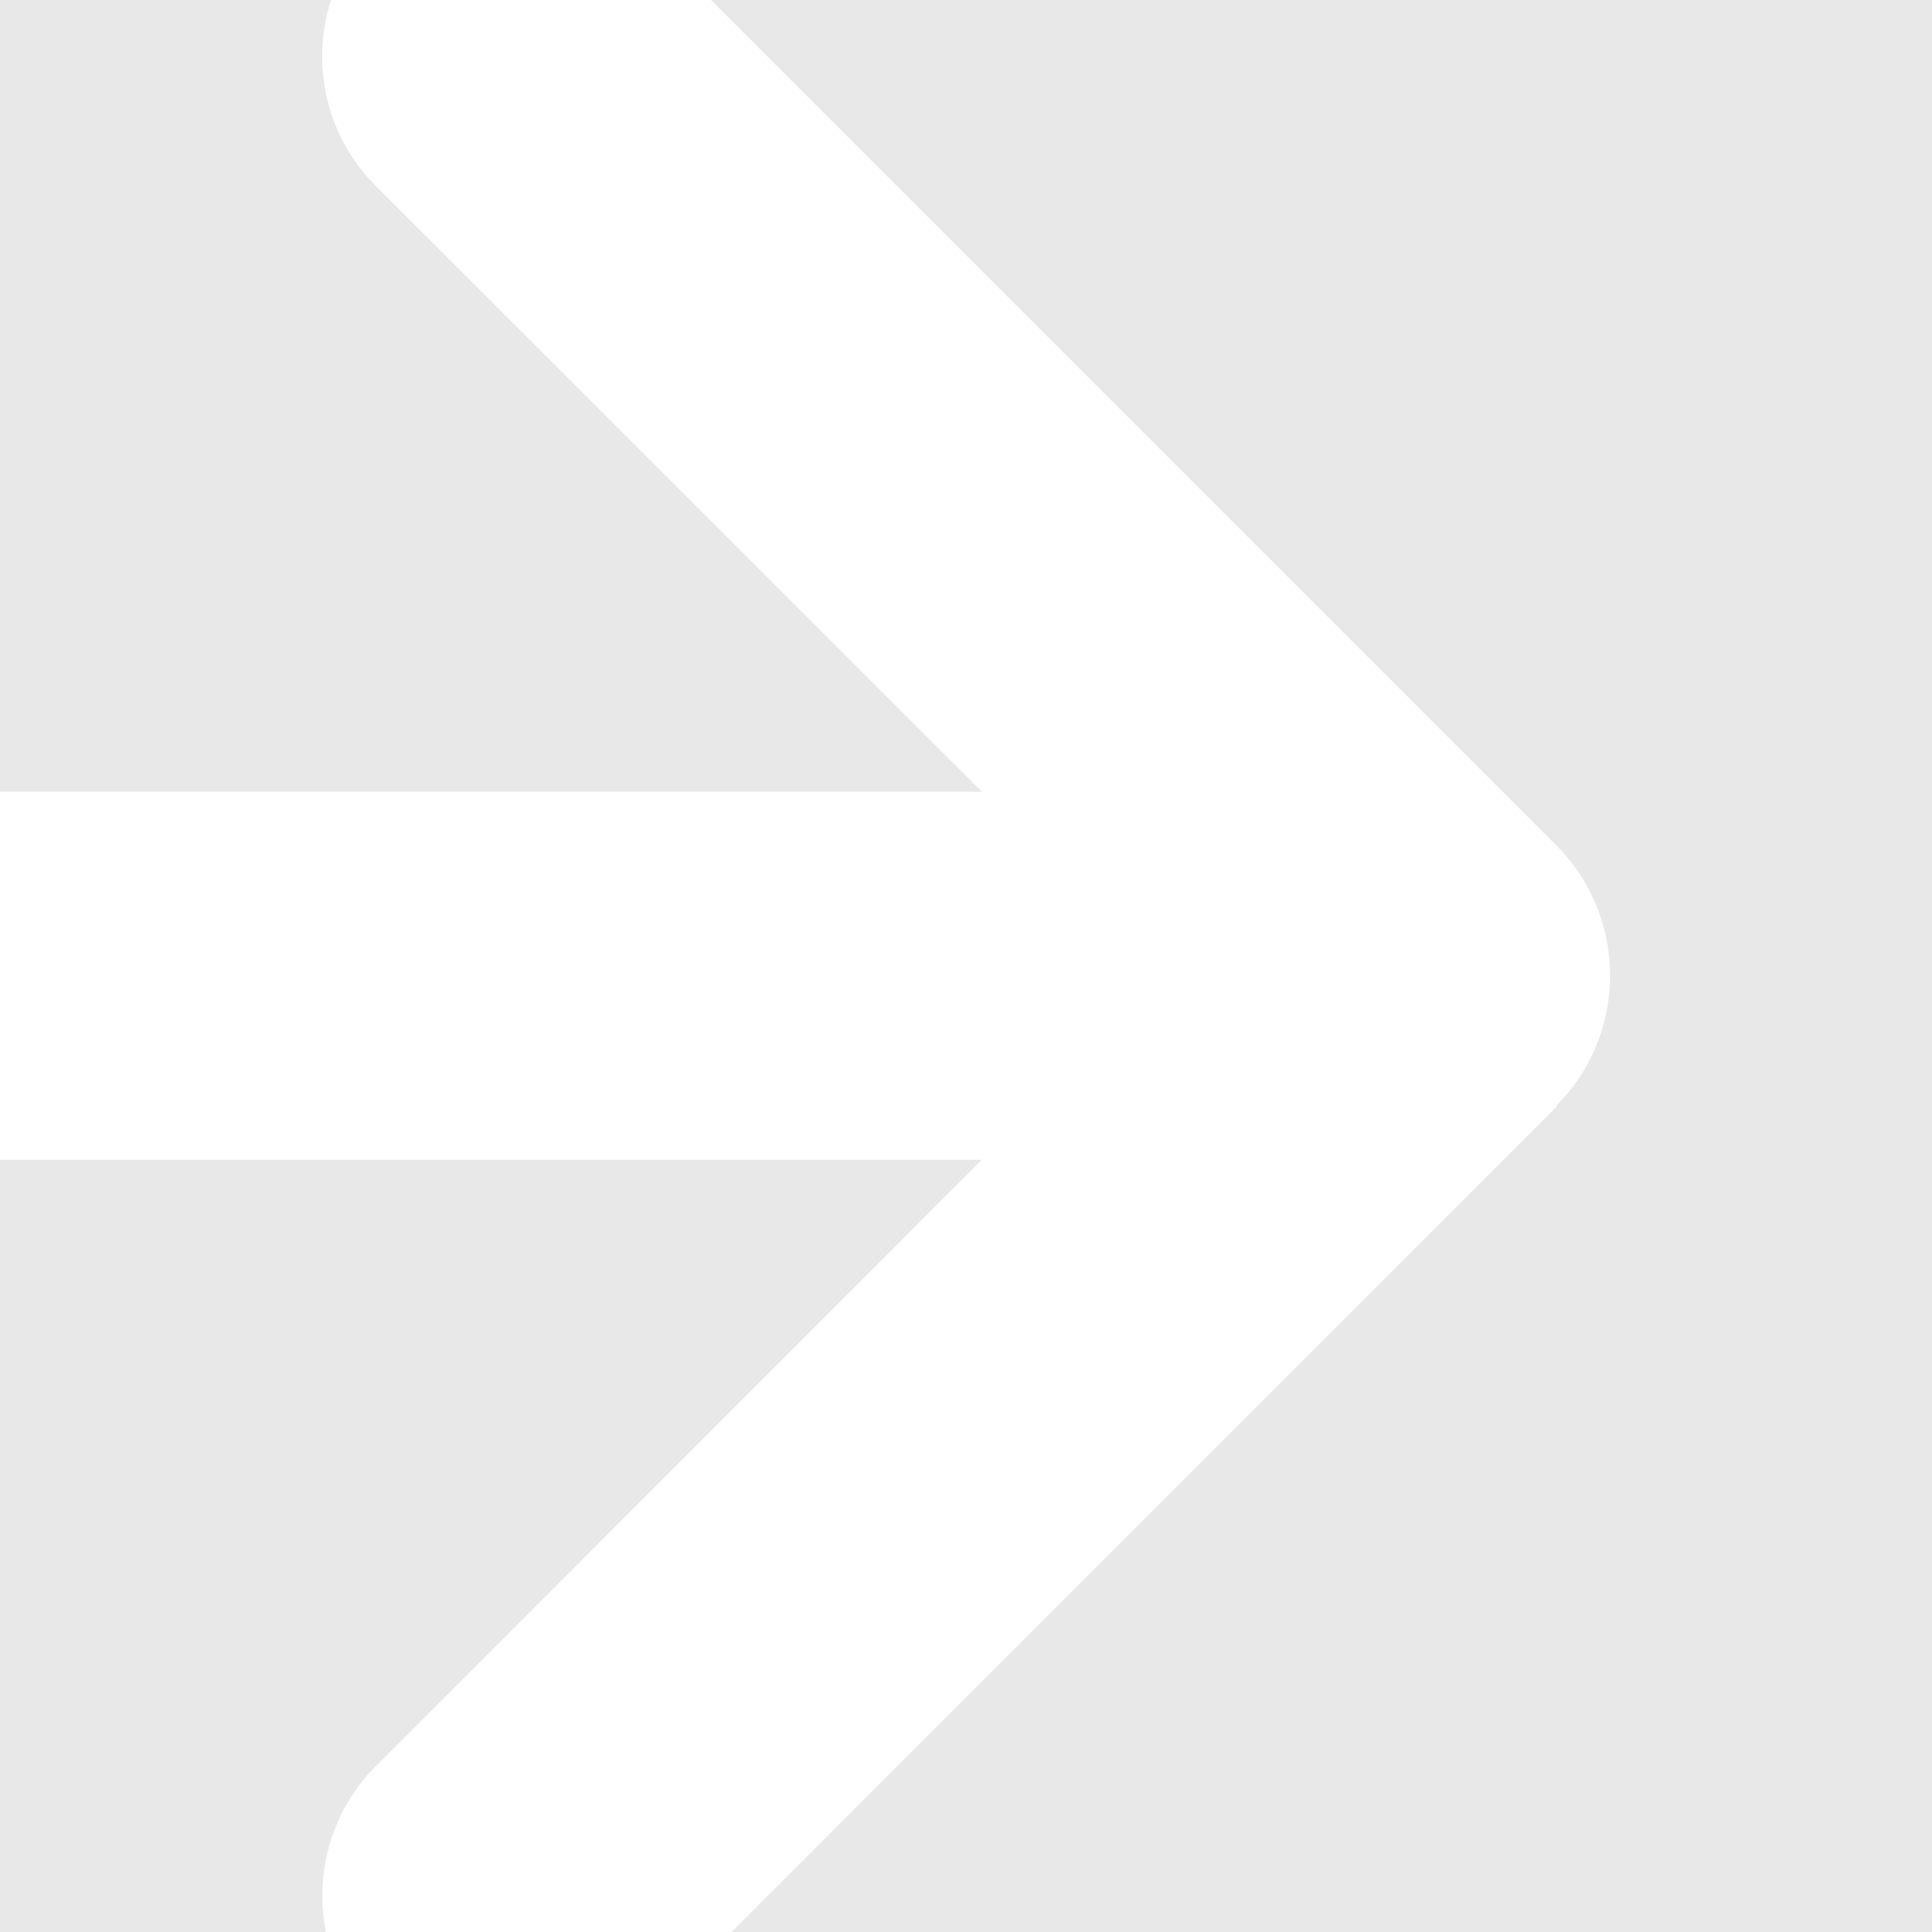 <?xml version="1.0" encoding="UTF-8"?>
<svg id="Livello_2" xmlns="http://www.w3.org/2000/svg" viewBox="0 0 60 60">
  <defs>
    <style>
      .cls-1 {
        fill: #e8e8e8;
      }
    </style>
  </defs>
  <g id="Livello_1-2" data-name="Livello_1">
    <path class="cls-1" d="M30.5,24.59L11.66,5.76c-1.56-1.56-2.01-3.8-1.38-5.76H0v24.59h30.5Z"/>
    <path class="cls-1" d="M11.69,54.84l18.8-18.82H0v23.98h10.12c-.36-1.81.16-3.76,1.56-5.16Z"/>
    <path class="cls-1" d="M22.08,0l26.25,26.25c2.23,2.23,2.23,5.86,0,8.09l.02.02-25.64,25.65h37.3V0H22.08Z"/>
  </g>
</svg>